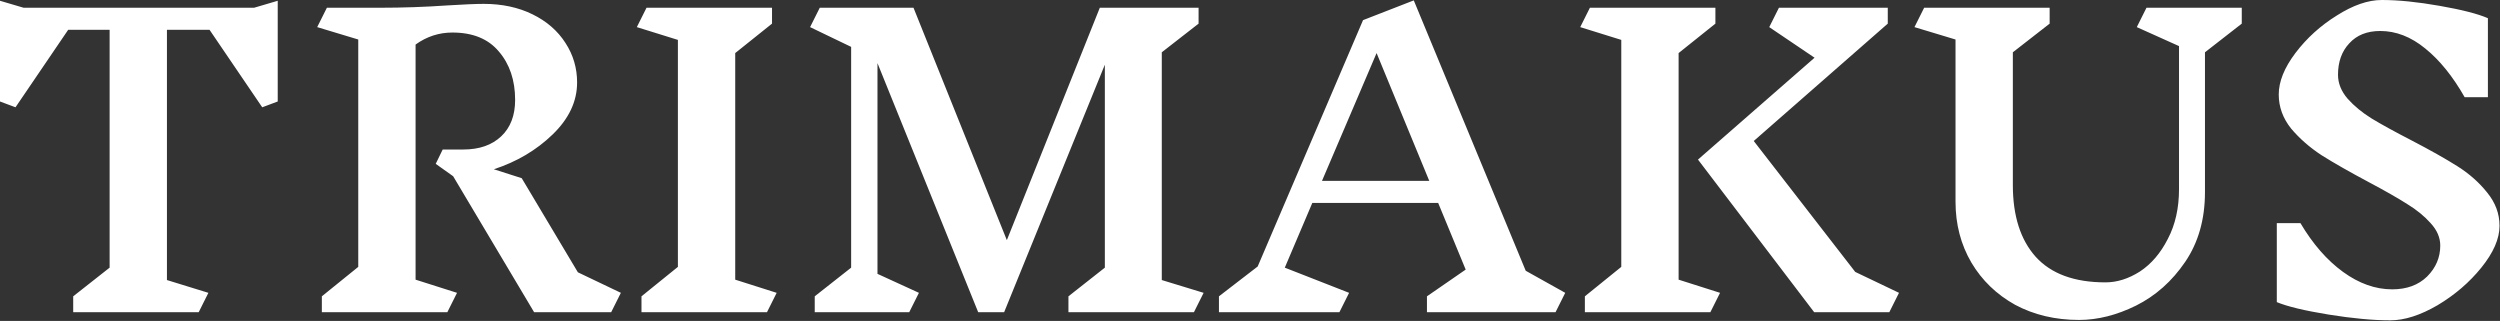 <svg width="2259" height="290" viewBox="0 0 2259 290" fill="none" xmlns="http://www.w3.org/2000/svg">
<rect x="0" y="0" width="2259" height="290" fill="#333333" stroke="none"/>
<path d="M250.95 91.7L236.95 96.95L189.35 26.95H150.85V253.05L188.3 264.6L179.55 282.1H66.15V267.75L99.05 241.85V26.95H61.6L14 96.95L-0 91.7V0.7L21.35 7H229.6L250.95 0.7V91.7ZM552.27 282.1H482.62L409.47 159.25L393.72 148.05L400.02 135.1H418.57C433.036 135.1 444.47 131.133 452.87 123.2C461.27 115.266 465.47 104.3 465.47 90.3C465.47 72.566 460.57 57.983 450.77 46.55C441.203 35.116 427.203 29.4 408.77 29.4C396.636 29.4 385.553 33.016 375.52 40.25V252.7L412.97 264.6L404.22 282.1H290.82V267.75L323.72 241.15V35.7L286.62 24.5L295.37 7H342.97C363.736 7 384.153 6.3 404.22 4.9C419.153 3.966 430.12 3.5 437.12 3.5C453.686 3.5 468.386 6.65 481.22 12.95C494.053 19.25 503.97 27.883 510.97 38.85C517.97 49.583 521.47 61.483 521.47 74.55C521.47 91.583 514.12 107.216 499.42 121.45C484.72 135.683 466.986 146.183 446.22 152.95L471.42 161L522.17 246.05L561.02 264.6L552.27 282.1ZM693.046 282.1H579.646V267.75L612.546 241.15V36.05L575.446 24.5L584.196 7H697.596V21.35L664.346 47.95V252.7L701.796 264.6L693.046 282.1ZM1078.84 282.1H965.439V267.75L998.339 241.85V58.45L907.339 282.1H883.889L792.889 57.05V247.45L830.339 264.6L821.589 282.1H736.189V267.75L769.089 241.85V42.35L731.989 24.5L740.739 7H825.439L909.789 217L993.789 7H1083.04V21.35L1049.79 47.25V253.05L1087.59 264.6L1078.84 282.1ZM1405.59 282.1H1289.39V267.75L1324.39 243.6L1299.54 183.4H1185.79L1160.94 241.85L1219.04 264.6L1210.29 282.1H1101.44V267.75L1136.44 240.8L1231.64 18.2L1277.49 0.35L1378.64 244.65L1414.34 264.6L1405.59 282.1ZM1243.89 47.95L1194.54 163.45H1291.49L1243.89 47.95ZM1554.24 264.6L1545.49 282.1H1432.09V267.75L1464.99 241.15V36.05L1427.89 24.5L1436.64 7H1550.04V21.35L1516.79 47.95V252.7L1554.24 264.6ZM1707.19 282.1H1639.29L1534.29 144.2L1639.64 52.15L1598.69 24.5L1607.44 7H1705.79V21.35L1584.69 127.4L1676.39 245.7L1715.94 264.6L1707.19 282.1ZM1992.41 47.25V173.6C1992.41 198.1 1986.46 219.1 1974.56 236.6C1962.66 254.1 1947.85 267.283 1930.11 276.15C1912.61 284.783 1895.46 289.1 1878.66 289.1C1857.2 289.1 1837.95 284.55 1820.91 275.45C1804.11 266.116 1790.93 253.4 1781.36 237.3C1771.8 220.966 1767.01 202.65 1767.01 182.35V35.7L1729.91 24.5L1738.66 7H1852.06V21.35L1818.81 47.25V167.3C1818.81 195.066 1825.7 216.65 1839.46 232.05C1853.46 247.45 1874.46 255.15 1902.46 255.15C1912.96 255.15 1923.35 251.883 1933.61 245.35C1943.88 238.583 1952.28 228.783 1958.81 215.95C1965.58 203.116 1968.96 188.066 1968.96 170.8V41.65L1930.81 24.5L1939.56 7H2025.66V21.35L1992.41 47.25ZM2205.02 221.9C2205.02 214.666 2202.1 207.9 2196.27 201.6C2190.67 195.3 2183.67 189.583 2175.27 184.45C2166.87 179.083 2155.2 172.433 2140.27 164.5C2122.77 155.166 2108.65 147.116 2097.92 140.35C2087.18 133.35 2077.97 125.3 2070.27 116.2C2062.8 106.866 2059.07 96.6 2059.07 85.4C2059.07 73.733 2064.08 61.25 2074.12 47.95C2084.38 34.416 2096.87 23.1 2111.57 14C2126.27 4.666 2139.8 -0 2152.17 -0C2167.1 -0 2184.48 1.75 2204.32 5.25C2224.38 8.75 2238.97 12.483 2248.07 16.45V87.85H2227.07C2216.33 68.95 2204.43 54.25 2191.37 43.75C2178.53 33.25 2165 28 2150.77 28C2138.87 28 2129.53 31.733 2122.77 39.2C2116 46.433 2112.62 55.883 2112.62 67.55C2112.62 75.25 2115.53 82.483 2121.37 89.25C2127.2 95.783 2134.43 101.733 2143.07 107.1C2151.93 112.466 2163.83 119 2178.77 126.7C2195.8 135.566 2209.68 143.383 2220.42 150.15C2231.15 156.916 2240.13 164.85 2247.37 173.95C2254.83 183.05 2258.57 193.083 2258.57 204.05C2258.57 215.716 2253.08 228.316 2242.12 241.85C2231.38 255.15 2218.2 266.466 2202.57 275.8C2186.93 284.9 2172.7 289.45 2159.87 289.45C2144.23 289.45 2125.57 287.7 2103.87 284.2C2082.4 280.7 2066.88 276.966 2057.32 273V201.6H2078.67C2089.87 220.5 2102.7 235.2 2117.17 245.7C2131.63 256.2 2146.45 261.45 2161.62 261.45C2174.68 261.45 2185.18 257.6 2193.12 249.9C2201.05 241.966 2205.02 232.633 2205.02 221.9Z" fill="white"/>
</svg>
